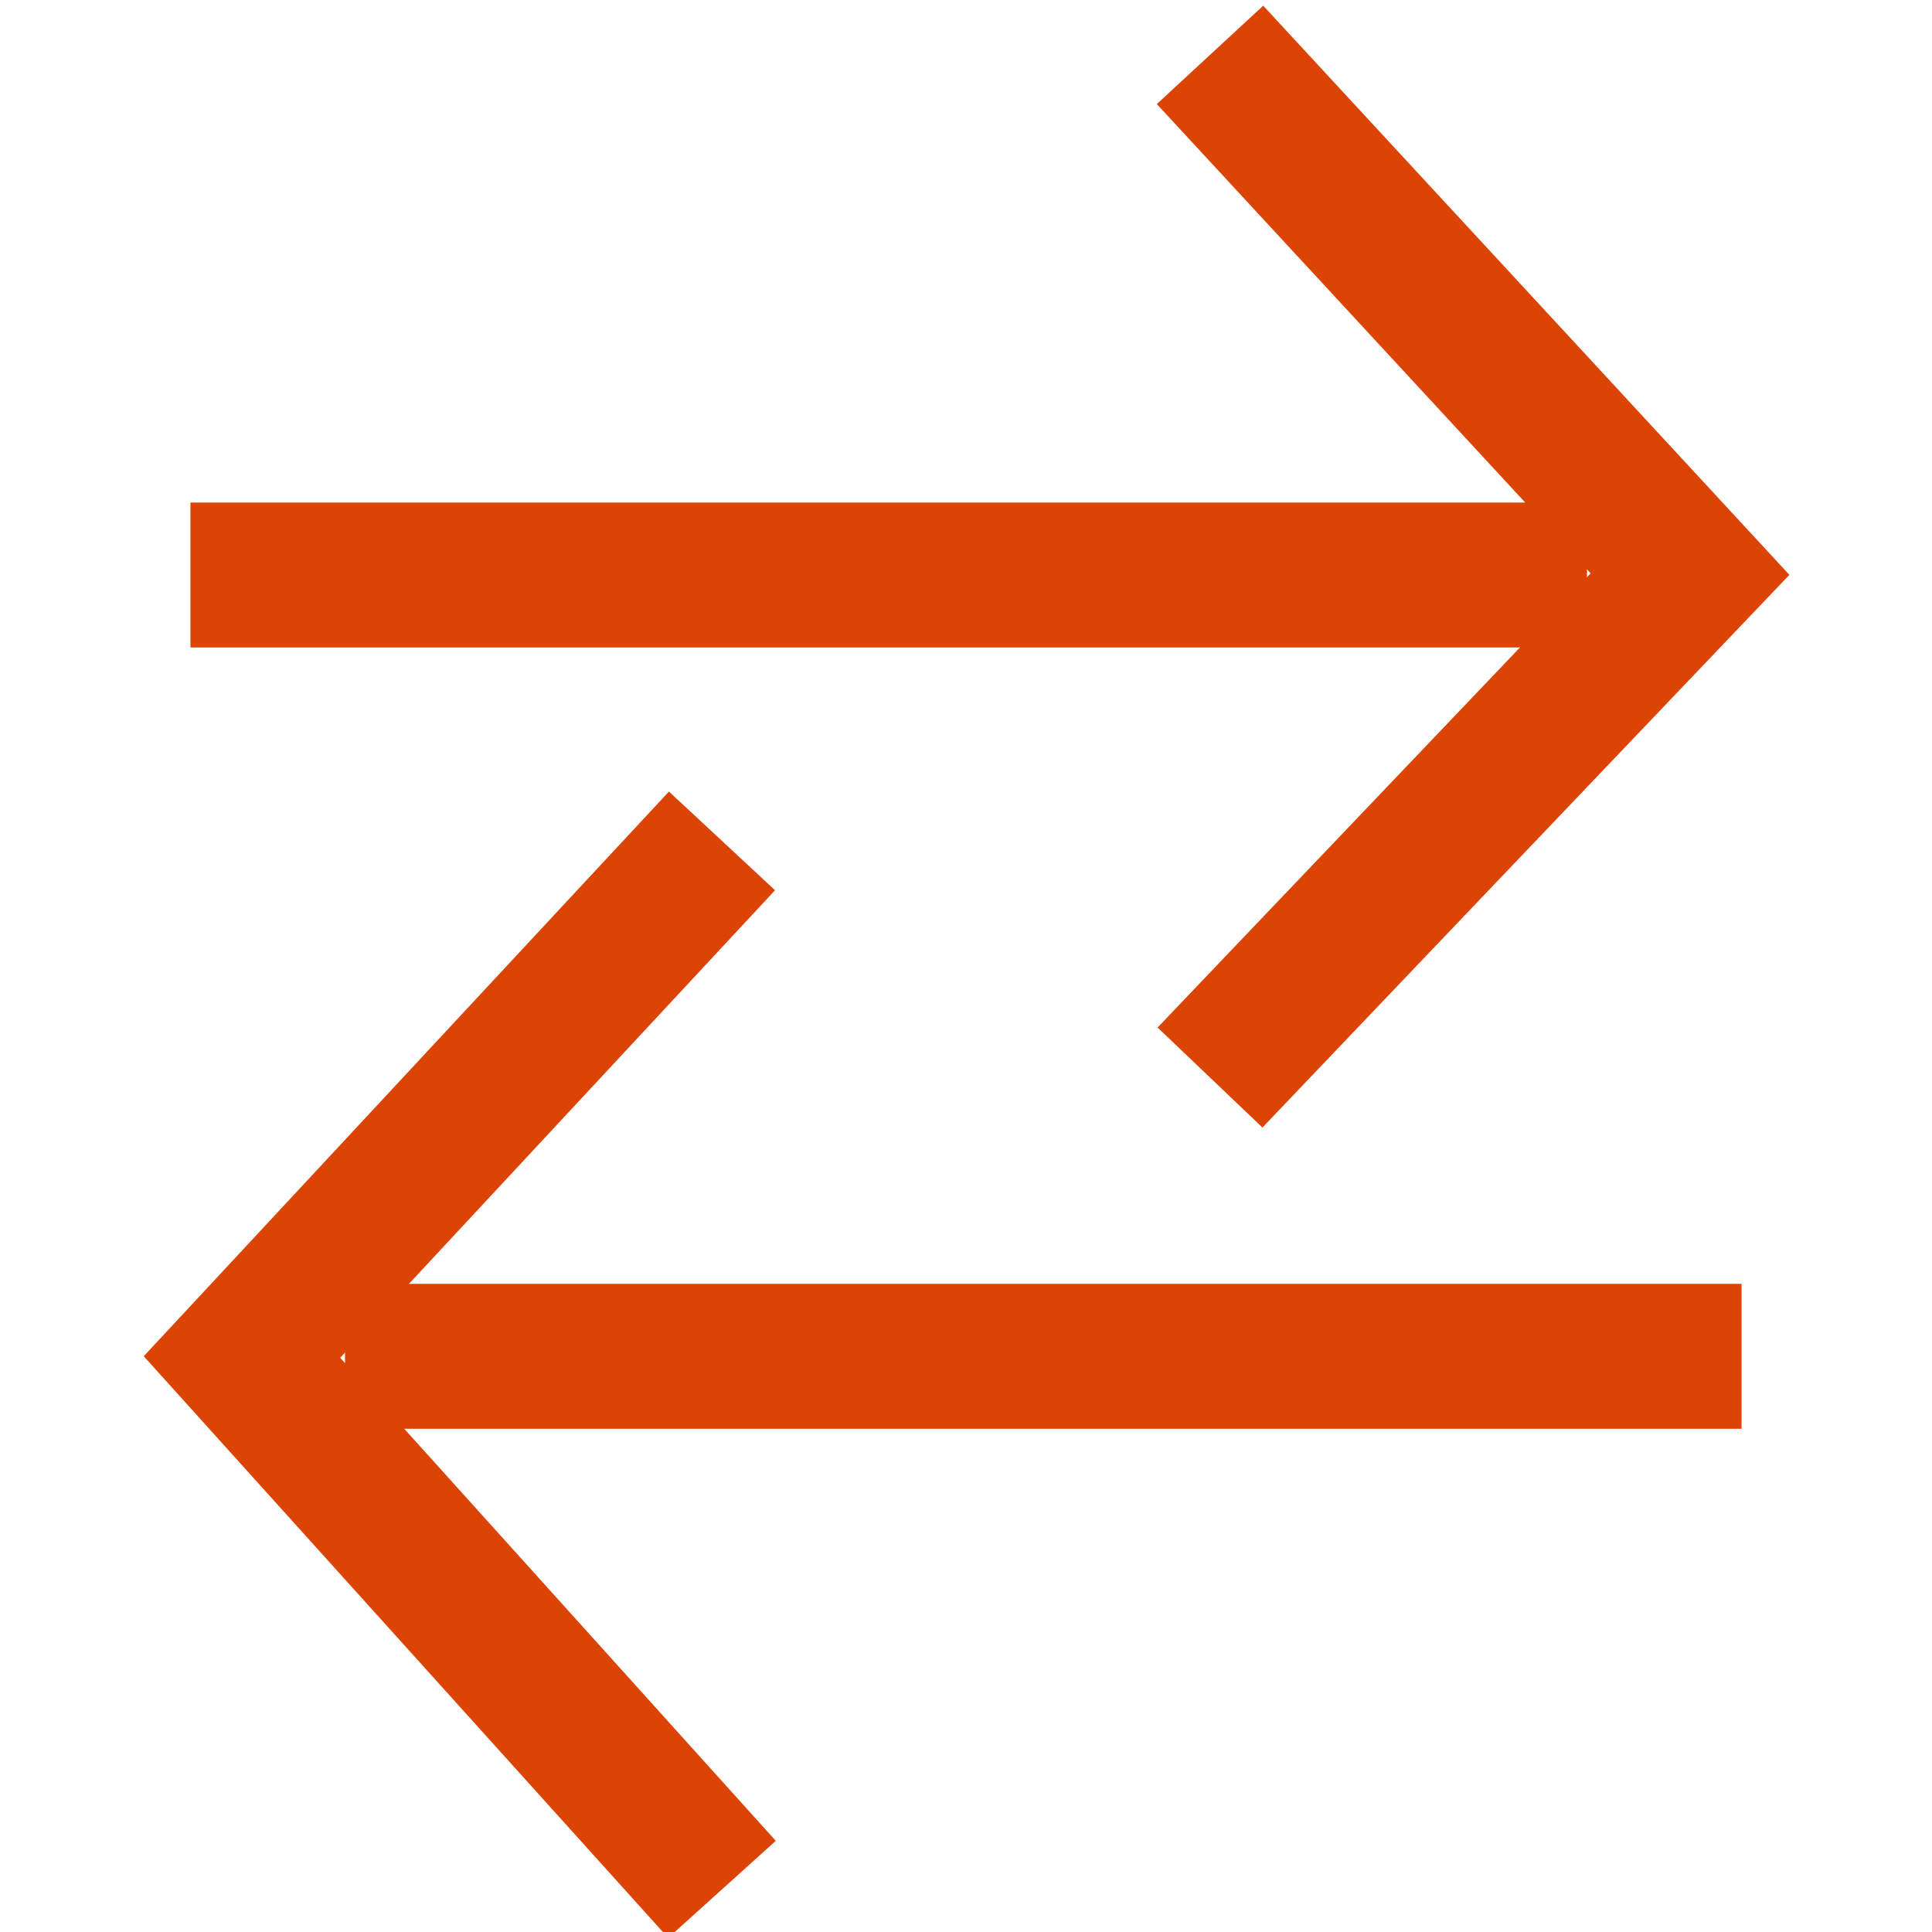 <?xml version="1.0" encoding="UTF-8"?> <svg xmlns="http://www.w3.org/2000/svg" xmlns:xlink="http://www.w3.org/1999/xlink" version="1.1" id="Layer_1" x="0px" y="0px" viewBox="0 0 40 40" xml:space="preserve"> <g> <path fill="none" stroke="#DC4405" stroke-width="3" d="M32.857,11.905H3.943"></path> <polyline fill="none" stroke="#DC4405" stroke-width="3" points="25.052,1.136 34.99,11.886 25.052,22.309 "></polyline> <path fill="none" stroke="#DC4405" stroke-width="3" d="M7.143,28.081h28.914"></path> <polyline fill="none" stroke="#DC4405" stroke-width="3" points="14.948,39.117 5.01,28.095 14.948,17.41 "></polyline> </g> </svg> 